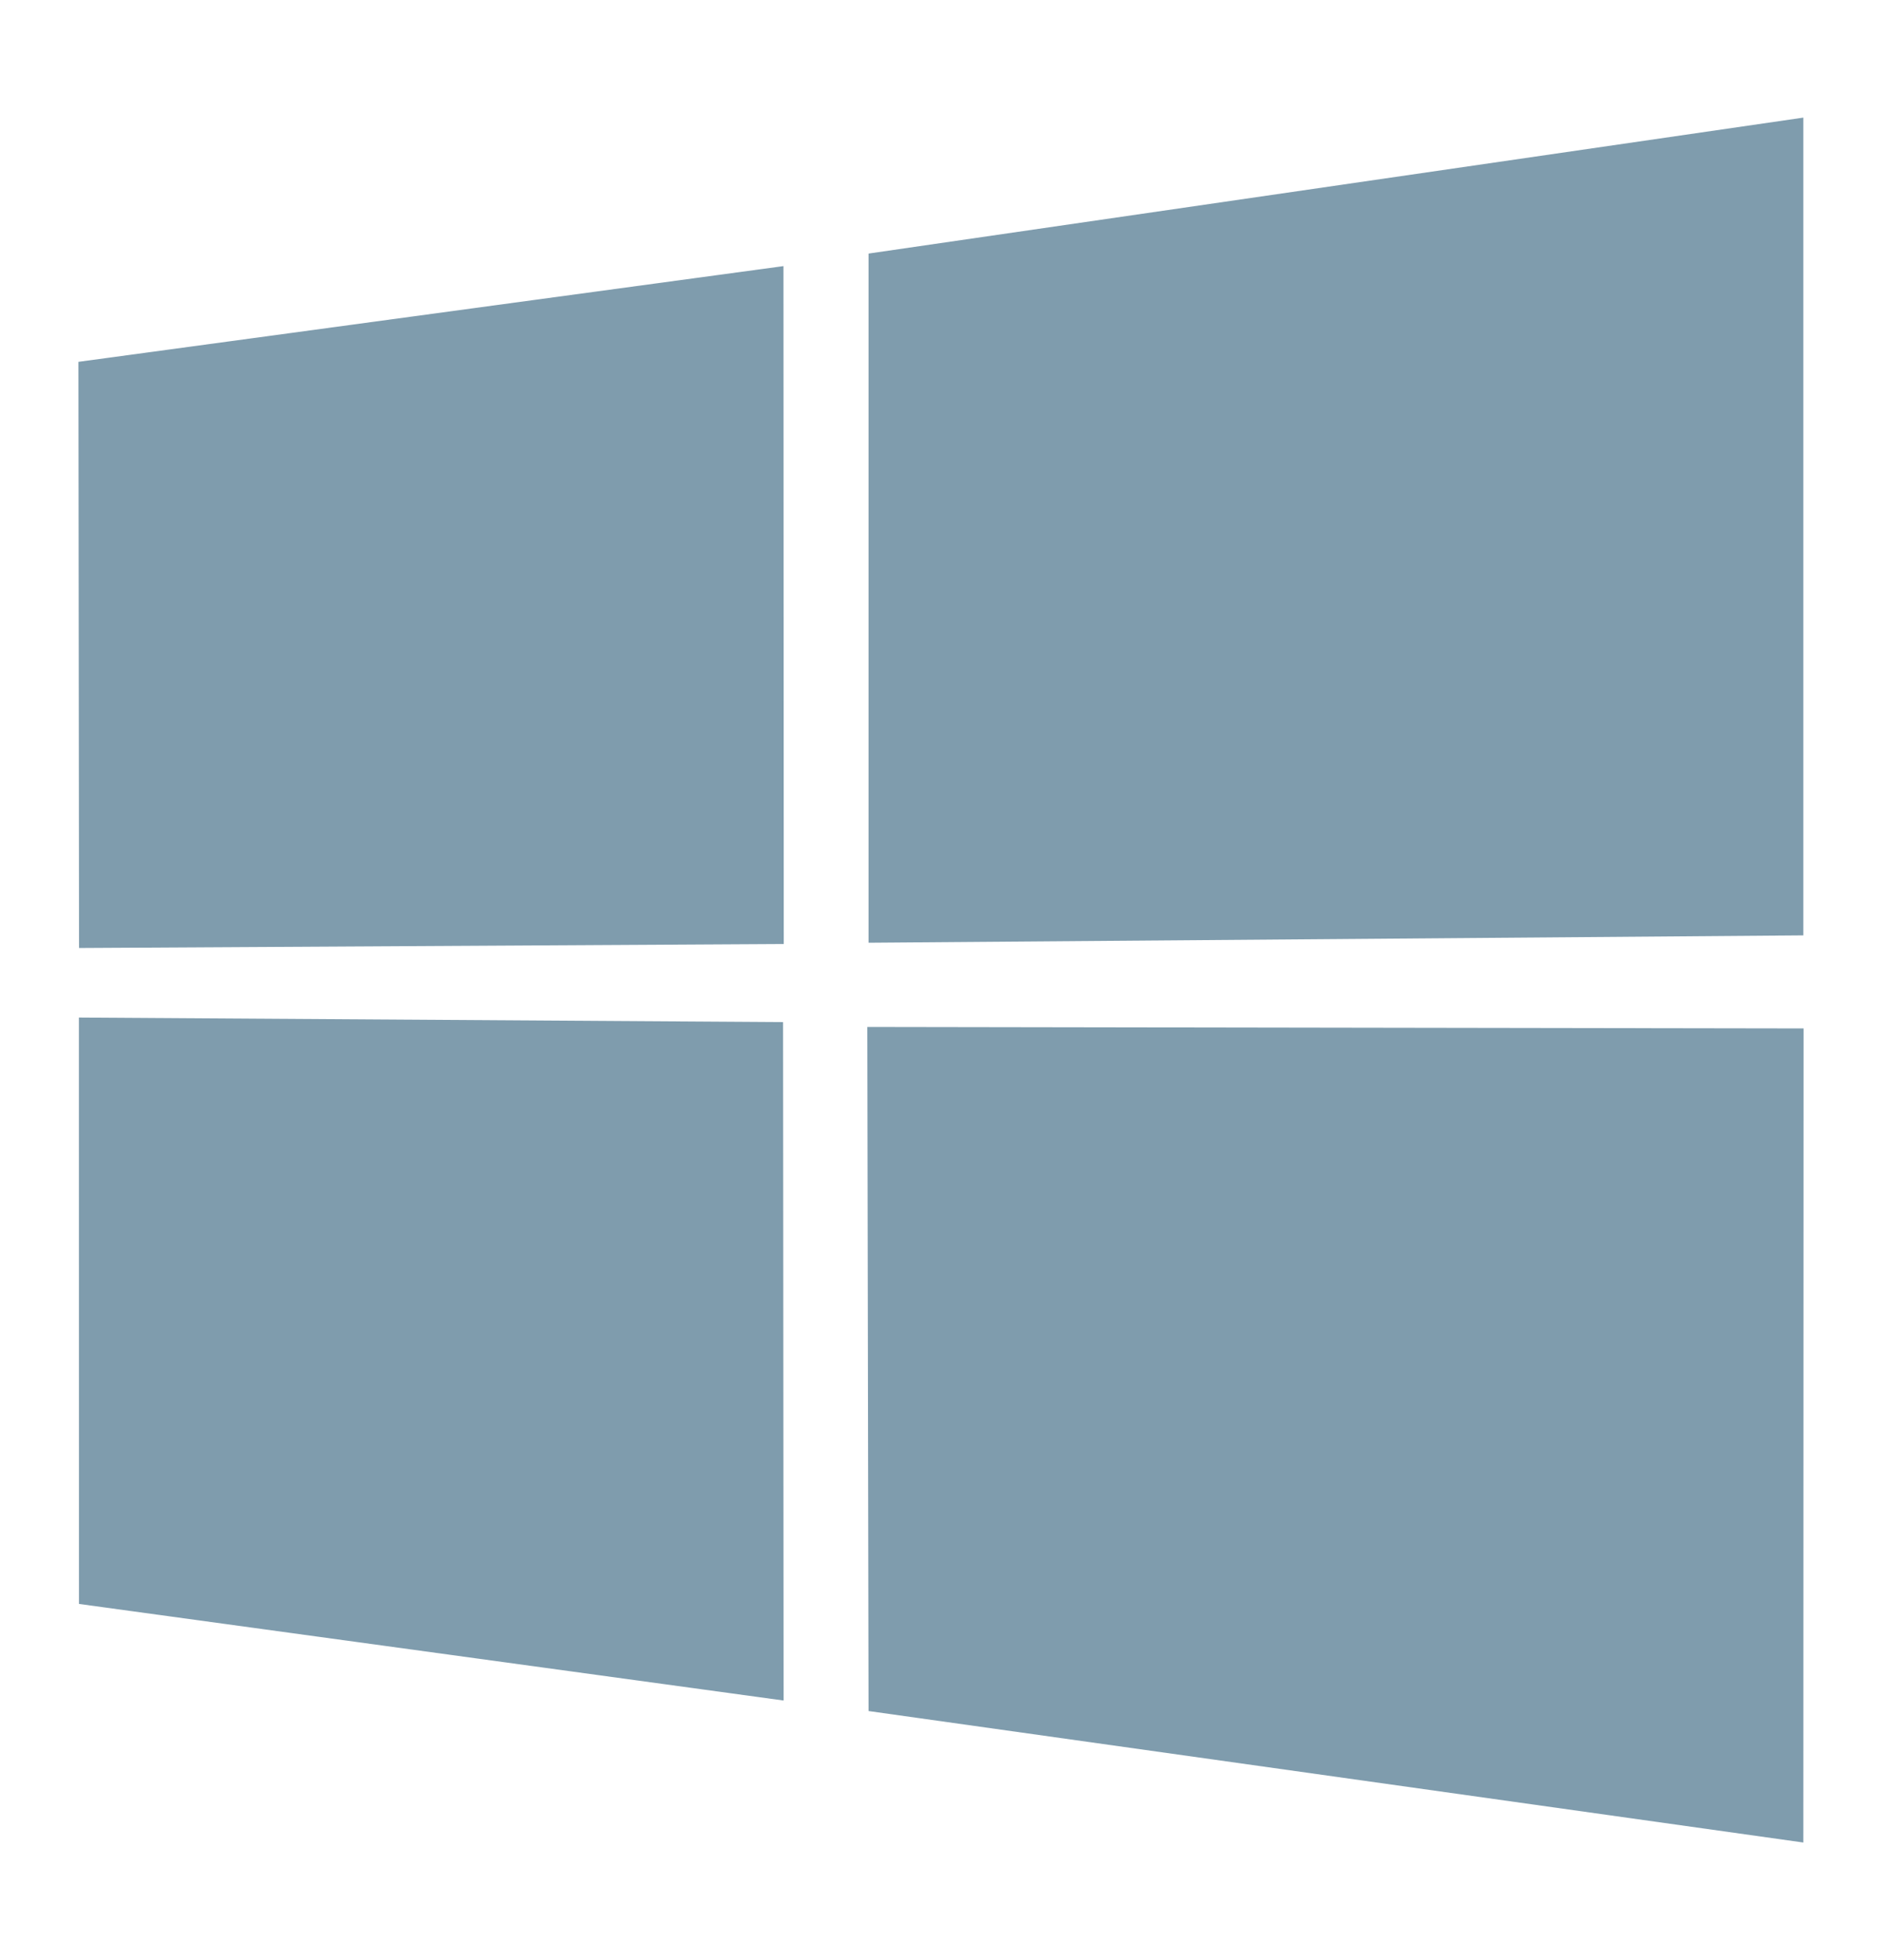 <svg width="24" height="25" viewBox="0 0 24 25" fill="none" xmlns="http://www.w3.org/2000/svg">
<g id="Icon Wrapper">
<g id="Windows">
<path id="Vector" d="M1 4.615L9.991 3.394L9.995 12.04L1.008 12.091L1 4.615ZM9.986 13.036L9.993 21.689L1.007 20.457L1.006 12.978L9.986 13.036ZM11.076 3.234L22.997 1.5V11.93L11.076 12.024V3.234ZM23 13.117L22.997 23.5L11.076 21.823L11.06 13.098L23 13.117Z" fill="#7F9CAD"/>
</g>
</g>
</svg>
